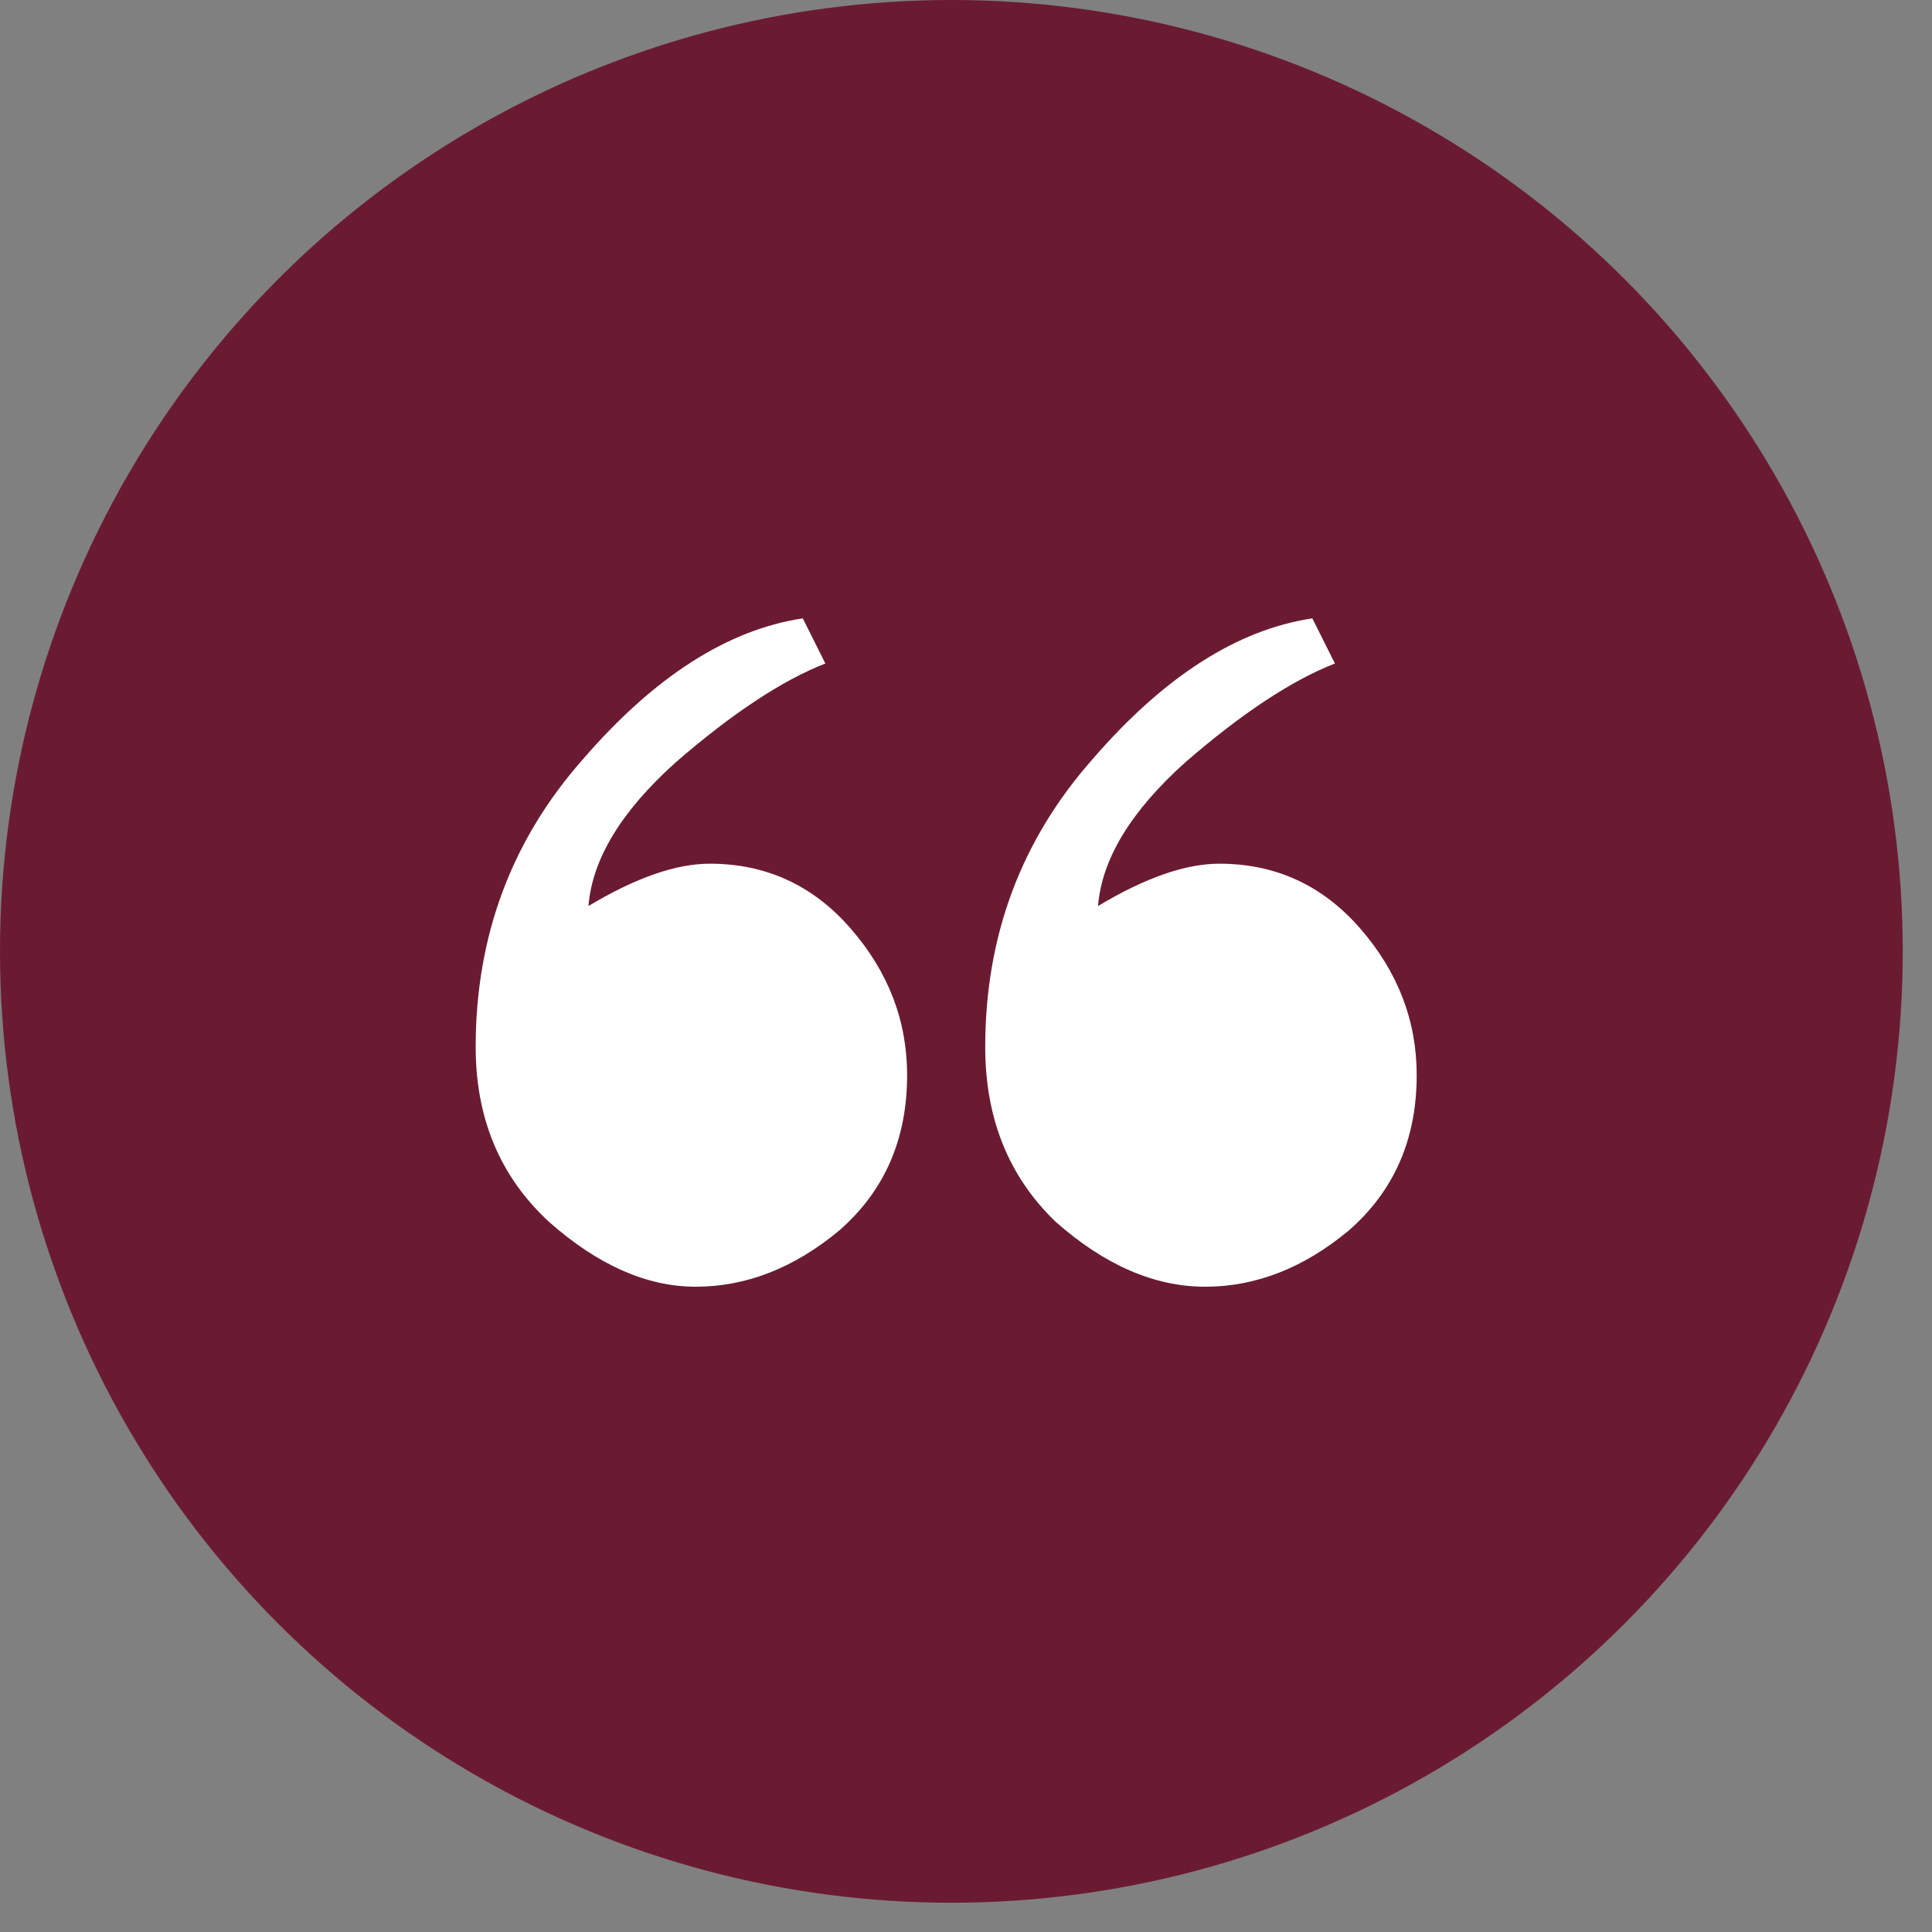 <svg width="61" height="61" viewBox="0 0 61 61" fill="none" xmlns="http://www.w3.org/2000/svg">
<rect x="0" y="0" width="61" height="61" fill="#808080" stroke="none"/>
<circle cx="30.038" cy="30.038" r="30.038" fill="#6A1B32"/>
<path d="M38.497 27.27C40.278 27.27 41.762 27.953 42.949 29.318C44.136 30.684 44.73 32.227 44.73 33.948C44.73 35.966 44.018 37.599 42.593 38.845C41.168 40.032 39.655 40.626 38.052 40.626C36.45 40.626 34.877 39.943 33.333 38.578C31.849 37.154 31.107 35.313 31.107 33.058C31.107 29.556 32.235 26.529 34.491 23.976C36.746 21.364 39.061 19.881 41.435 19.524L42.148 20.949C40.783 21.483 39.21 22.522 37.429 24.065C35.708 25.608 34.788 27.122 34.669 28.606C36.153 27.716 37.429 27.27 38.497 27.27ZM22.409 27.27C24.189 27.27 25.673 27.953 26.86 29.318C28.048 30.684 28.641 32.227 28.641 33.948C28.641 35.966 27.929 37.599 26.504 38.845C25.08 40.032 23.566 40.626 21.964 40.626C20.42 40.626 18.877 39.943 17.334 38.578C15.79 37.154 15.019 35.313 15.019 33.058C15.019 29.556 16.147 26.529 18.402 23.976C20.658 21.364 22.973 19.881 25.347 19.524L26.059 20.949C24.694 21.483 23.121 22.522 21.34 24.065C19.619 25.608 18.699 27.122 18.58 28.606C20.064 27.716 21.34 27.27 22.409 27.27Z" fill="white"/>
</svg>
